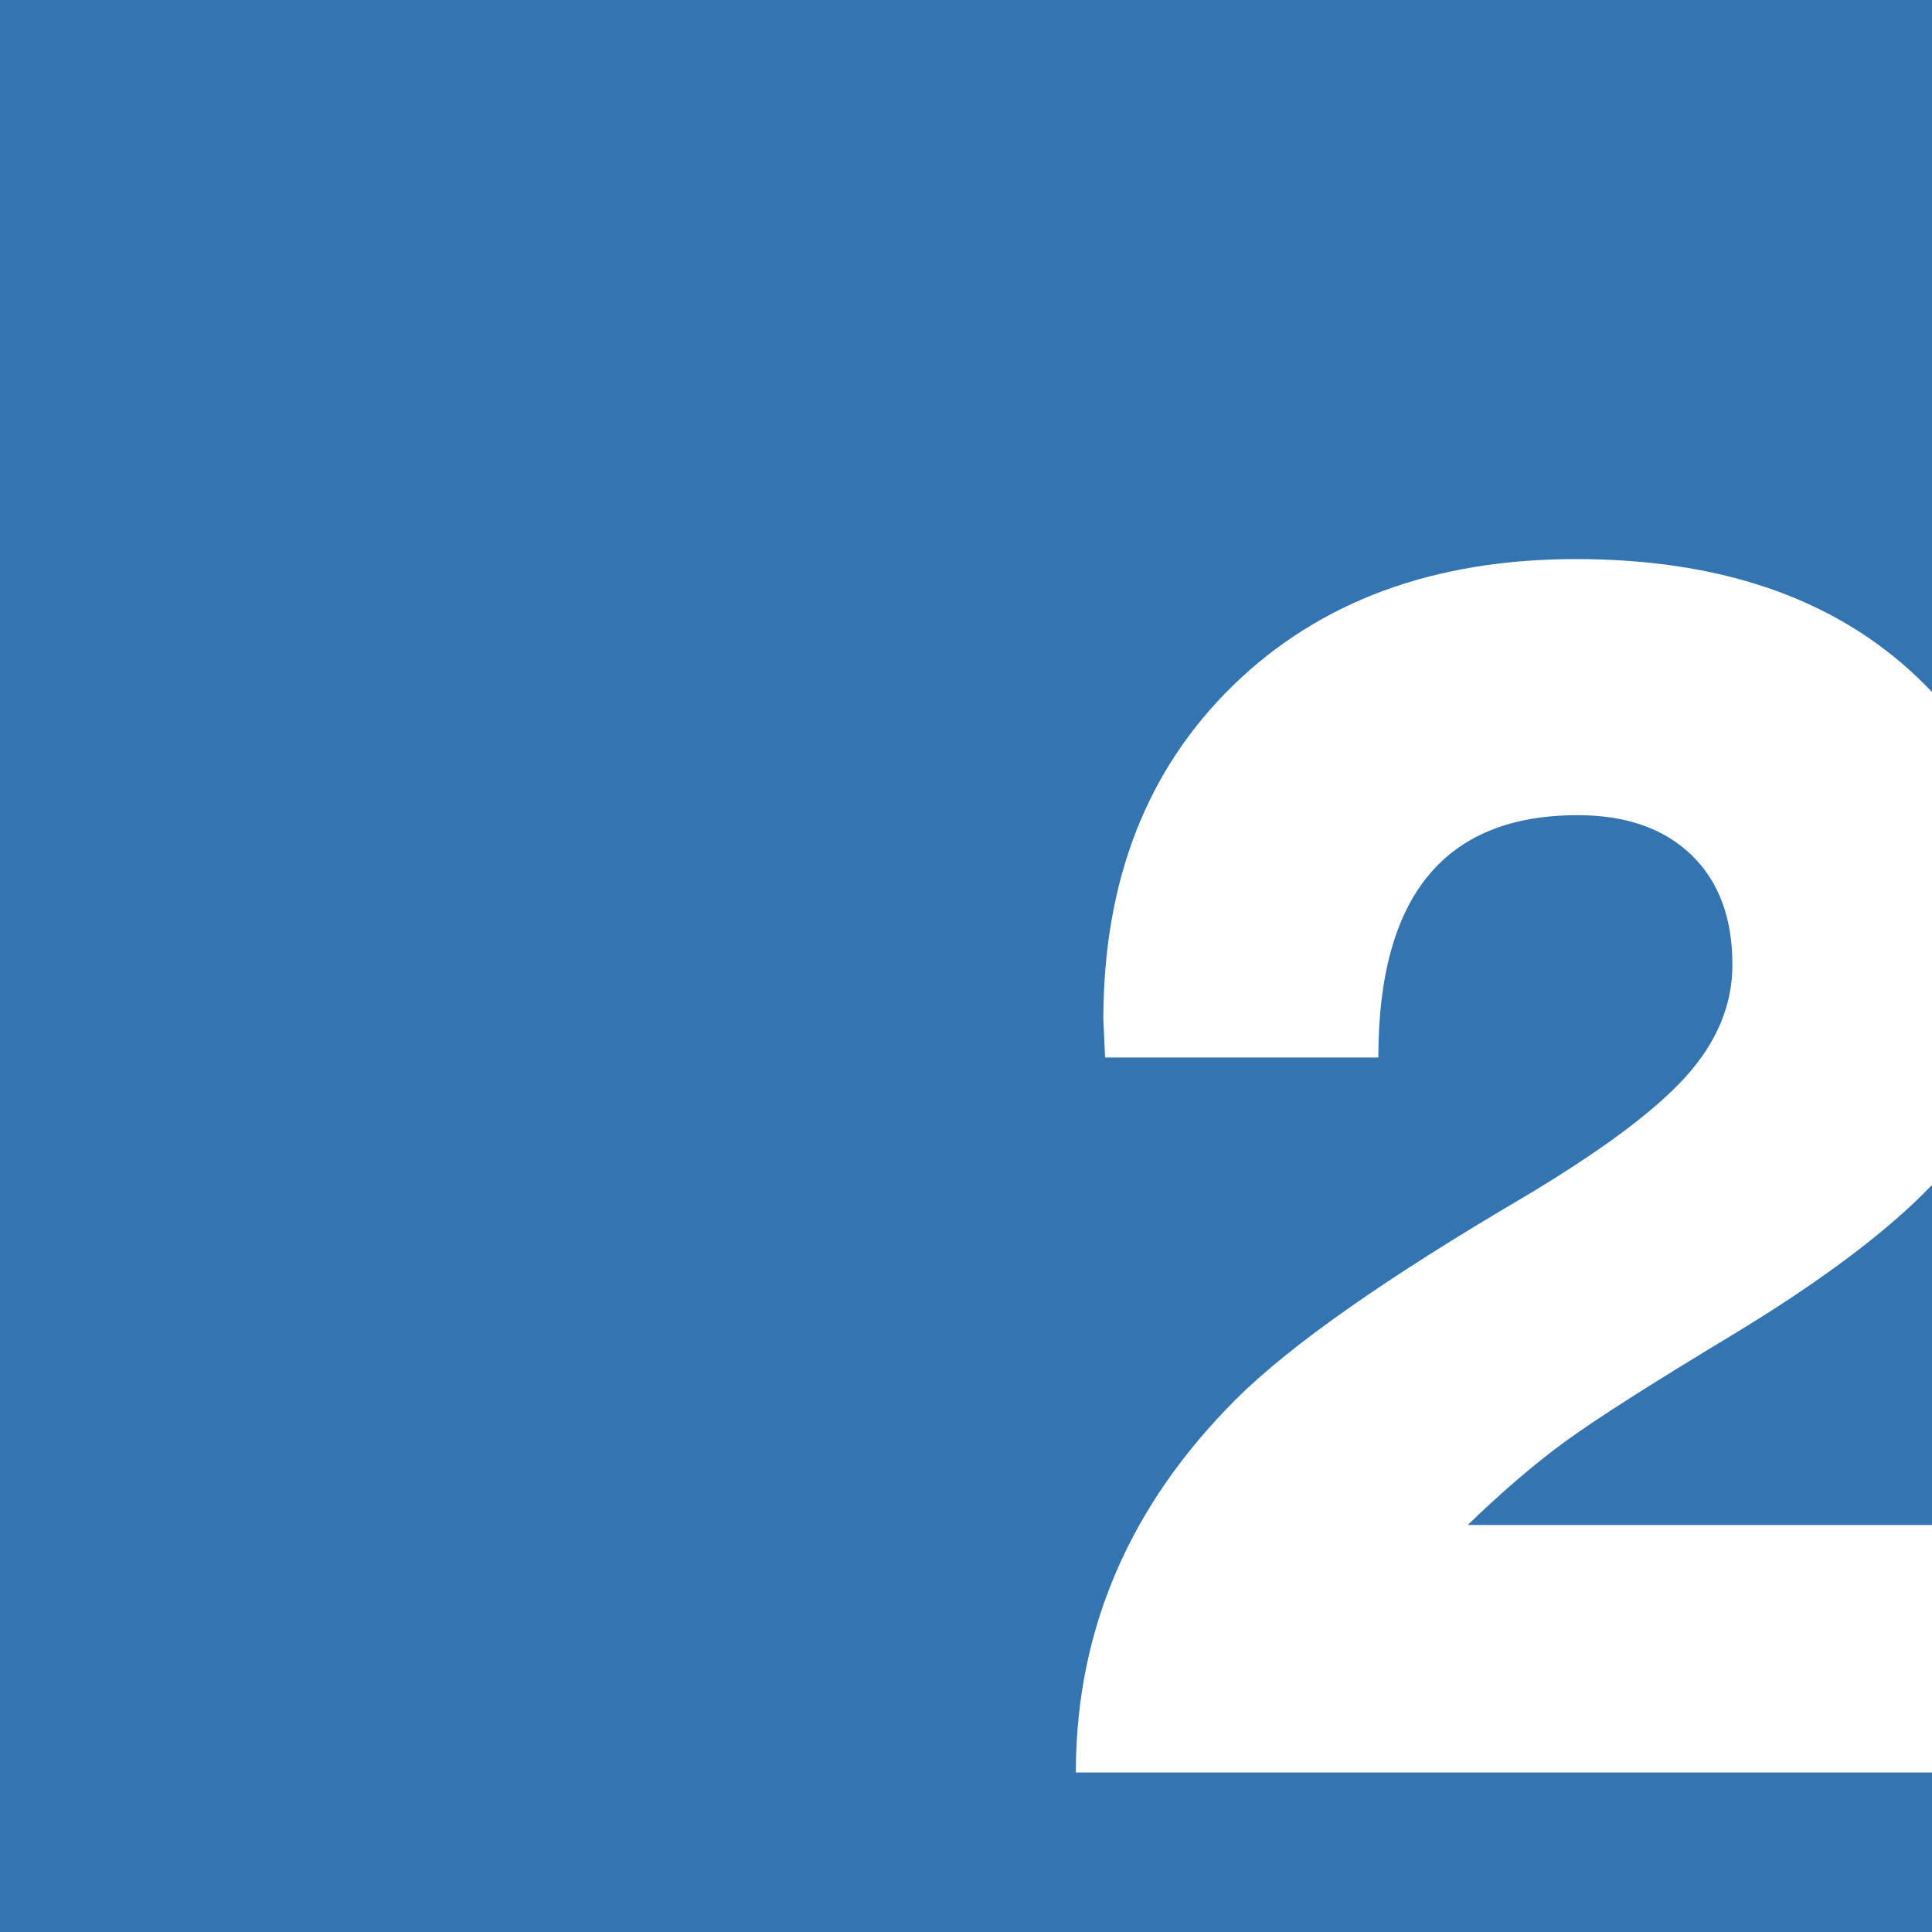 <?xml version="1.0" encoding="UTF-8"?>
<svg width="1080px" height="1080px" viewBox="0 0 1080 1080" version="1.1" xmlns="http://www.w3.org/2000/svg" xmlns:xlink="http://www.w3.org/1999/xlink">
    <title>background</title>
    <g id="Module" stroke="none" stroke-width="1" fill="none" fill-rule="evenodd" fill-opacity="0.8">
        <g id="jumbotron-desktop-copy" fill="#00529E">
            <path d="M1079.997,0 L1079.998,386.855 C1074.891,381.413 1069.405,376.174 1063.542,371.136 C1018.065,332.064 957.216,312.528 880.993,312.528 C801.568,312.528 737.676,336.068 689.317,383.146 C641.441,429.754 617.264,491.271 616.785,567.698 L616.778,570.019 L617.738,591.156 L770.503,591.156 C770.503,500.842 807.653,455.685 881.954,455.685 C908.856,455.685 929.993,463.051 945.366,477.783 C960.738,492.515 968.425,513.012 968.425,539.274 C968.425,561.692 959.778,582.509 942.484,601.725 C925.189,620.94 895.085,643.359 852.17,668.979 C774.666,714.457 720.863,752.247 690.758,782.352 C631.785,841.325 602.004,910.029 601.414,988.463 L601.405,990.842 L1079.997,990.842 L1079.997,1079.997 L0,1079.997 L0,0 L1079.997,0 Z M1079.997,852.489 L820.464,852.489 C840.32,833.274 858.895,817.421 876.189,804.93 C893.484,792.44 923.908,773.064 967.464,746.803 C1017.743,716.436 1055.255,688.294 1079.999,662.377 L1079.997,852.489 Z" id="background"></path>
        </g>
    </g>
</svg>
